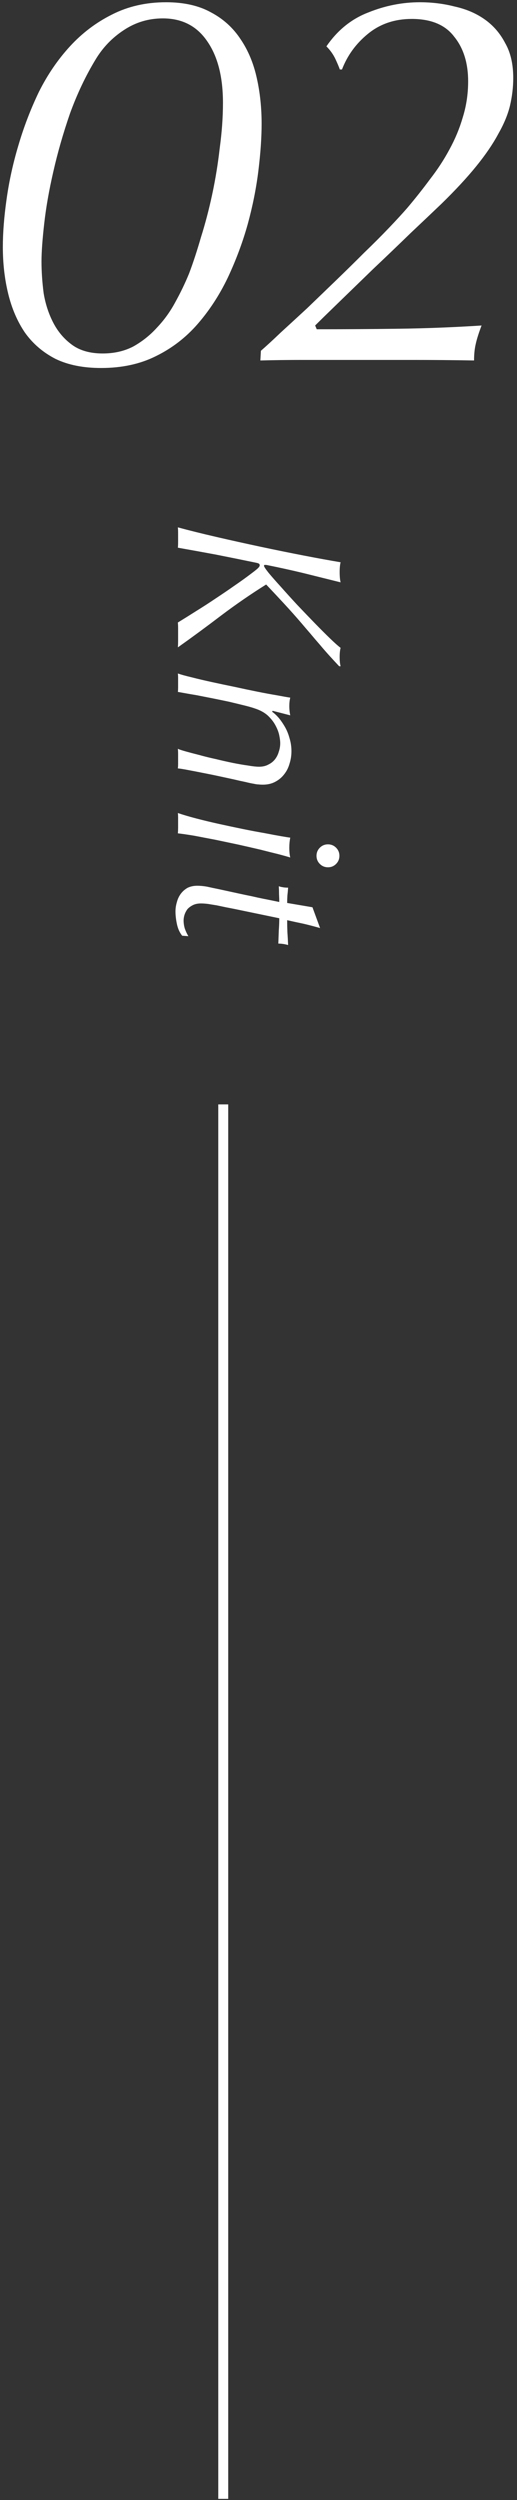 <svg width="52" height="251" viewBox="0 0 52 251" fill="none" xmlns="http://www.w3.org/2000/svg">
<rect x="0" y="0" width="52" height="251" fill="#333333" stroke="none"/>
<path d="M26.242 35.218C26.782 34.75 27.448 34.138 28.24 33.382C29.068 32.626 29.95 31.816 30.886 30.952C31.822 30.052 32.776 29.134 33.748 28.198C34.756 27.226 35.71 26.29 36.61 25.39C37.546 24.49 38.392 23.644 39.148 22.852C39.904 22.06 40.516 21.394 40.984 20.854C41.776 19.918 42.532 18.964 43.252 17.992C44.008 17.02 44.656 16.03 45.196 15.022C45.772 13.978 46.222 12.898 46.546 11.782C46.906 10.63 47.086 9.424 47.086 8.164C47.086 6.328 46.618 4.834 45.682 3.682C44.782 2.494 43.36 1.9 41.416 1.9C39.688 1.9 38.212 2.404 36.988 3.412C35.8 4.384 34.936 5.572 34.396 6.976H34.18C34.108 6.76 33.964 6.418 33.748 5.95C33.532 5.482 33.226 5.05 32.83 4.654C33.946 3.034 35.35 1.9 37.042 1.252C38.734 0.568 40.462 0.226 42.226 0.226C43.45 0.226 44.62 0.37 45.736 0.658C46.888 0.91 47.896 1.342 48.76 1.954C49.624 2.566 50.308 3.358 50.812 4.33C51.352 5.266 51.622 6.436 51.622 7.84C51.622 8.74 51.514 9.658 51.298 10.594C51.082 11.494 50.686 12.448 50.11 13.456C49.57 14.464 48.832 15.544 47.896 16.696C46.96 17.848 45.79 19.108 44.386 20.476C43.594 21.232 42.568 22.204 41.308 23.392C40.084 24.58 38.824 25.786 37.528 27.01C36.268 28.234 35.098 29.368 34.018 30.412C32.938 31.456 32.164 32.212 31.696 32.68L31.858 33.058C34.666 33.058 37.42 33.04 40.12 33.004C42.856 32.968 45.628 32.86 48.436 32.68C48.148 33.436 47.95 34.066 47.842 34.57C47.734 35.038 47.68 35.578 47.68 36.19C45.628 36.154 43.54 36.136 41.416 36.136C39.292 36.136 37.24 36.136 35.26 36.136C33.424 36.136 31.804 36.136 30.4 36.136C28.996 36.136 27.592 36.154 26.188 36.19L26.242 35.218Z" fill="white"/>
<path d="M4.174 26.254C4.174 27.262 4.246 28.324 4.39 29.44C4.57 30.52 4.894 31.51 5.362 32.41C5.83 33.31 6.46 34.048 7.252 34.624C8.044 35.2 9.07 35.488 10.33 35.488C11.482 35.488 12.508 35.254 13.408 34.786C14.308 34.282 15.1 33.652 15.784 32.896C16.504 32.14 17.116 31.294 17.62 30.358C18.16 29.386 18.628 28.414 19.024 27.442C19.42 26.398 19.816 25.192 20.212 23.824C20.644 22.456 21.022 21.016 21.346 19.504C21.67 17.992 21.922 16.444 22.102 14.86C22.318 13.276 22.426 11.764 22.426 10.324C22.426 7.732 21.904 5.68 20.86 4.168C19.816 2.62 18.322 1.846 16.378 1.846C14.938 1.846 13.624 2.242 12.436 3.034C11.284 3.79 10.348 4.762 9.628 5.95C8.62 7.606 7.756 9.424 7.036 11.404C6.352 13.384 5.794 15.328 5.362 17.236C4.93 19.108 4.624 20.854 4.444 22.474C4.264 24.058 4.174 25.318 4.174 26.254ZM0.286 24.796C0.286 23.356 0.412 21.754 0.664 19.99C0.916 18.19 1.312 16.39 1.852 14.59C2.392 12.754 3.076 10.972 3.904 9.244C4.768 7.516 5.812 5.986 7.036 4.654C8.26 3.322 9.664 2.26 11.248 1.468C12.868 0.64 14.686 0.226 16.702 0.226C18.502 0.226 20.014 0.568 21.238 1.252C22.462 1.9 23.452 2.8 24.208 3.952C24.964 5.068 25.504 6.364 25.828 7.84C26.152 9.28 26.314 10.81 26.314 12.43C26.314 13.798 26.206 15.364 25.99 17.128C25.774 18.892 25.414 20.692 24.91 22.528C24.406 24.328 23.74 26.11 22.912 27.874C22.084 29.602 21.076 31.15 19.888 32.518C18.7 33.886 17.296 34.966 15.676 35.758C14.092 36.55 12.256 36.946 10.168 36.946C8.368 36.946 6.838 36.64 5.578 36.028C4.318 35.38 3.292 34.498 2.5 33.382C1.744 32.266 1.186 30.97 0.826 29.494C0.466 28.018 0.286 26.452 0.286 24.796Z" fill="white"/>
<path d="M32.194 93.175C31.634 93.015 31.082 92.871 30.538 92.743C29.994 92.631 29.442 92.511 28.882 92.383C28.882 92.751 28.89 93.151 28.906 93.583C28.938 94.031 28.962 94.463 28.978 94.879C28.642 94.783 28.314 94.735 27.994 94.735C28.01 94.319 28.026 93.879 28.042 93.415C28.074 92.967 28.09 92.559 28.09 92.191L23.578 91.255C23.322 91.207 23.034 91.151 22.714 91.087C22.41 91.023 22.106 90.959 21.802 90.895C21.498 90.847 21.202 90.799 20.914 90.751C20.642 90.719 20.41 90.703 20.218 90.703C19.898 90.703 19.626 90.759 19.402 90.871C19.178 90.983 18.994 91.119 18.85 91.279C18.722 91.455 18.626 91.639 18.562 91.831C18.498 92.039 18.466 92.231 18.466 92.407C18.466 92.679 18.506 92.951 18.586 93.223C18.682 93.495 18.802 93.751 18.946 93.991L18.322 93.943C18.066 93.623 17.89 93.231 17.794 92.767C17.698 92.319 17.65 91.895 17.65 91.495C17.65 91.191 17.698 90.879 17.794 90.559C17.874 90.255 18.002 89.983 18.178 89.743C18.354 89.503 18.578 89.303 18.85 89.143C19.138 88.999 19.466 88.927 19.834 88.927C20.154 88.927 20.49 88.959 20.842 89.023C21.194 89.103 21.57 89.183 21.97 89.263C22.786 89.439 23.45 89.583 23.962 89.695C24.474 89.807 24.93 89.903 25.33 89.983C25.746 90.079 26.154 90.167 26.554 90.247C26.97 90.327 27.482 90.431 28.09 90.559C28.09 90.335 28.082 90.079 28.066 89.791C28.066 89.519 28.058 89.247 28.042 88.975C28.17 89.023 28.298 89.055 28.426 89.071C28.554 89.103 28.738 89.119 28.978 89.119C28.962 89.375 28.938 89.639 28.906 89.911C28.89 90.199 28.882 90.447 28.882 90.655L31.426 91.087L32.194 93.175Z" fill="white"/>
<path d="M32.986 84.77C33.306 84.77 33.578 84.882 33.802 85.106C34.026 85.33 34.138 85.602 34.138 85.922C34.138 86.242 34.026 86.514 33.802 86.738C33.578 86.962 33.306 87.074 32.986 87.074C32.666 87.074 32.394 86.962 32.17 86.738C31.946 86.514 31.834 86.242 31.834 85.922C31.834 85.602 31.946 85.33 32.17 85.106C32.394 84.882 32.666 84.77 32.986 84.77ZM29.194 86.09C28.938 86.01 28.538 85.898 27.994 85.754C27.466 85.626 26.858 85.474 26.17 85.298C25.482 85.138 24.746 84.97 23.962 84.794C23.194 84.634 22.434 84.474 21.682 84.314C20.93 84.17 20.218 84.034 19.546 83.906C18.874 83.794 18.322 83.714 17.89 83.666C17.906 83.49 17.914 83.306 17.914 83.114C17.914 82.922 17.914 82.738 17.914 82.562C17.914 82.37 17.914 82.194 17.914 82.034C17.914 81.89 17.906 81.754 17.89 81.626C18.402 81.802 19.026 81.986 19.762 82.178C20.498 82.37 21.266 82.554 22.066 82.73C22.866 82.906 23.658 83.074 24.442 83.234C25.226 83.394 25.946 83.53 26.602 83.642C27.258 83.77 27.818 83.874 28.282 83.954C28.746 84.034 29.05 84.082 29.194 84.098C29.13 84.418 29.098 84.754 29.098 85.106C29.098 85.506 29.13 85.834 29.194 86.09Z" fill="white"/>
<path d="M27.37 71.458C27.594 71.618 27.818 71.826 28.042 72.082C28.266 72.354 28.474 72.658 28.666 72.994C28.858 73.33 29.01 73.706 29.122 74.122C29.25 74.538 29.314 74.97 29.314 75.418C29.314 75.85 29.25 76.266 29.122 76.666C29.01 77.066 28.834 77.418 28.594 77.722C28.354 78.042 28.05 78.298 27.682 78.49C27.33 78.682 26.914 78.778 26.434 78.778C26.274 78.778 26.13 78.77 26.002 78.754C25.874 78.754 25.706 78.73 25.498 78.682C25.29 78.65 25.026 78.594 24.706 78.514C24.386 78.45 23.954 78.354 23.41 78.226C23.122 78.162 22.714 78.074 22.186 77.962C21.674 77.85 21.13 77.738 20.554 77.626C19.994 77.514 19.458 77.41 18.946 77.314C18.45 77.218 18.098 77.162 17.89 77.146C17.906 77.018 17.914 76.874 17.914 76.714C17.914 76.57 17.914 76.41 17.914 76.234C17.914 76.058 17.914 75.874 17.914 75.682C17.914 75.49 17.906 75.322 17.89 75.178C18.018 75.242 18.282 75.33 18.682 75.442C19.082 75.554 19.538 75.674 20.05 75.802C20.562 75.946 21.114 76.082 21.706 76.21C22.298 76.354 22.866 76.482 23.41 76.594C23.97 76.706 24.482 76.794 24.946 76.858C25.41 76.938 25.778 76.978 26.05 76.978C26.418 76.978 26.73 76.906 26.986 76.762C27.258 76.634 27.482 76.458 27.658 76.234C27.834 76.01 27.962 75.754 28.042 75.466C28.138 75.194 28.186 74.906 28.186 74.602C28.186 74.41 28.154 74.154 28.09 73.834C28.026 73.514 27.898 73.178 27.706 72.826C27.53 72.49 27.274 72.162 26.938 71.842C26.602 71.538 26.162 71.298 25.618 71.122C25.346 71.026 24.978 70.922 24.514 70.81C24.066 70.698 23.57 70.578 23.026 70.45C22.498 70.338 21.954 70.226 21.394 70.114C20.834 70.002 20.306 69.898 19.81 69.802C19.33 69.722 18.914 69.65 18.562 69.586C18.21 69.522 17.986 69.482 17.89 69.466C17.906 69.338 17.914 69.202 17.914 69.058C17.914 68.914 17.914 68.754 17.914 68.578C17.914 68.402 17.914 68.226 17.914 68.05C17.914 67.89 17.906 67.746 17.89 67.618C18.21 67.73 18.674 67.858 19.282 68.002C19.906 68.162 20.586 68.322 21.322 68.482C22.058 68.642 22.818 68.802 23.602 68.962C24.402 69.138 25.162 69.298 25.882 69.442C26.602 69.586 27.25 69.706 27.826 69.802C28.418 69.914 28.874 69.994 29.194 70.042C29.13 70.282 29.098 70.57 29.098 70.906C29.098 71.05 29.106 71.202 29.122 71.362C29.138 71.522 29.162 71.674 29.194 71.818L27.418 71.362L27.37 71.458Z" fill="white"/>
<path d="M34.114 66.89C33.842 66.602 33.538 66.274 33.202 65.906C32.866 65.538 32.53 65.154 32.194 64.754C31.858 64.37 31.53 63.986 31.21 63.602C30.89 63.234 30.602 62.898 30.346 62.594C29.77 61.922 29.178 61.258 28.57 60.602C27.978 59.962 27.378 59.322 26.77 58.682C25.234 59.642 23.722 60.682 22.234 61.802C20.762 62.922 19.314 63.986 17.89 64.994C17.906 64.802 17.914 64.602 17.914 64.394C17.914 64.202 17.914 63.97 17.914 63.698C17.914 63.442 17.914 63.218 17.914 63.026C17.914 62.85 17.906 62.674 17.89 62.498C18.466 62.146 19.082 61.762 19.738 61.346C20.41 60.93 21.066 60.506 21.706 60.074C22.362 59.642 22.986 59.218 23.578 58.802C24.186 58.386 24.722 58.002 25.186 57.65C25.426 57.474 25.642 57.306 25.834 57.146C26.026 56.986 26.122 56.858 26.122 56.762C26.122 56.666 26.082 56.602 26.002 56.57C25.938 56.538 25.818 56.506 25.642 56.474C24.33 56.202 23.026 55.938 21.73 55.682C20.434 55.442 19.154 55.21 17.89 54.986C17.906 54.842 17.914 54.69 17.914 54.53C17.914 54.386 17.914 54.202 17.914 53.978C17.914 53.77 17.914 53.586 17.914 53.426C17.914 53.266 17.906 53.106 17.89 52.946C19.01 53.25 20.298 53.57 21.754 53.906C23.21 54.242 24.69 54.57 26.194 54.89C27.698 55.21 29.154 55.506 30.562 55.778C31.97 56.05 33.202 56.274 34.258 56.45C34.194 56.69 34.162 57.018 34.162 57.434C34.162 57.866 34.194 58.21 34.258 58.466C32.962 58.146 31.706 57.834 30.49 57.53C29.29 57.242 28.09 56.978 26.89 56.738C26.842 56.722 26.754 56.714 26.626 56.714C26.578 56.714 26.554 56.746 26.554 56.81C26.554 56.89 26.706 57.122 27.01 57.506C27.33 57.89 27.738 58.354 28.234 58.898C28.73 59.458 29.274 60.058 29.866 60.698C30.474 61.338 31.058 61.946 31.618 62.522C32.194 63.114 32.714 63.634 33.178 64.082C33.658 64.546 34.018 64.866 34.258 65.042C34.194 65.282 34.162 65.586 34.162 65.954C34.162 66.338 34.194 66.65 34.258 66.89L34.114 66.89Z" fill="white"/>
<path fill-rule="evenodd" clip-rule="evenodd" d="M21.954 250.879L21.954 110.879L22.954 110.879L22.954 250.879L21.954 250.879Z" fill="white"/>
</svg>

